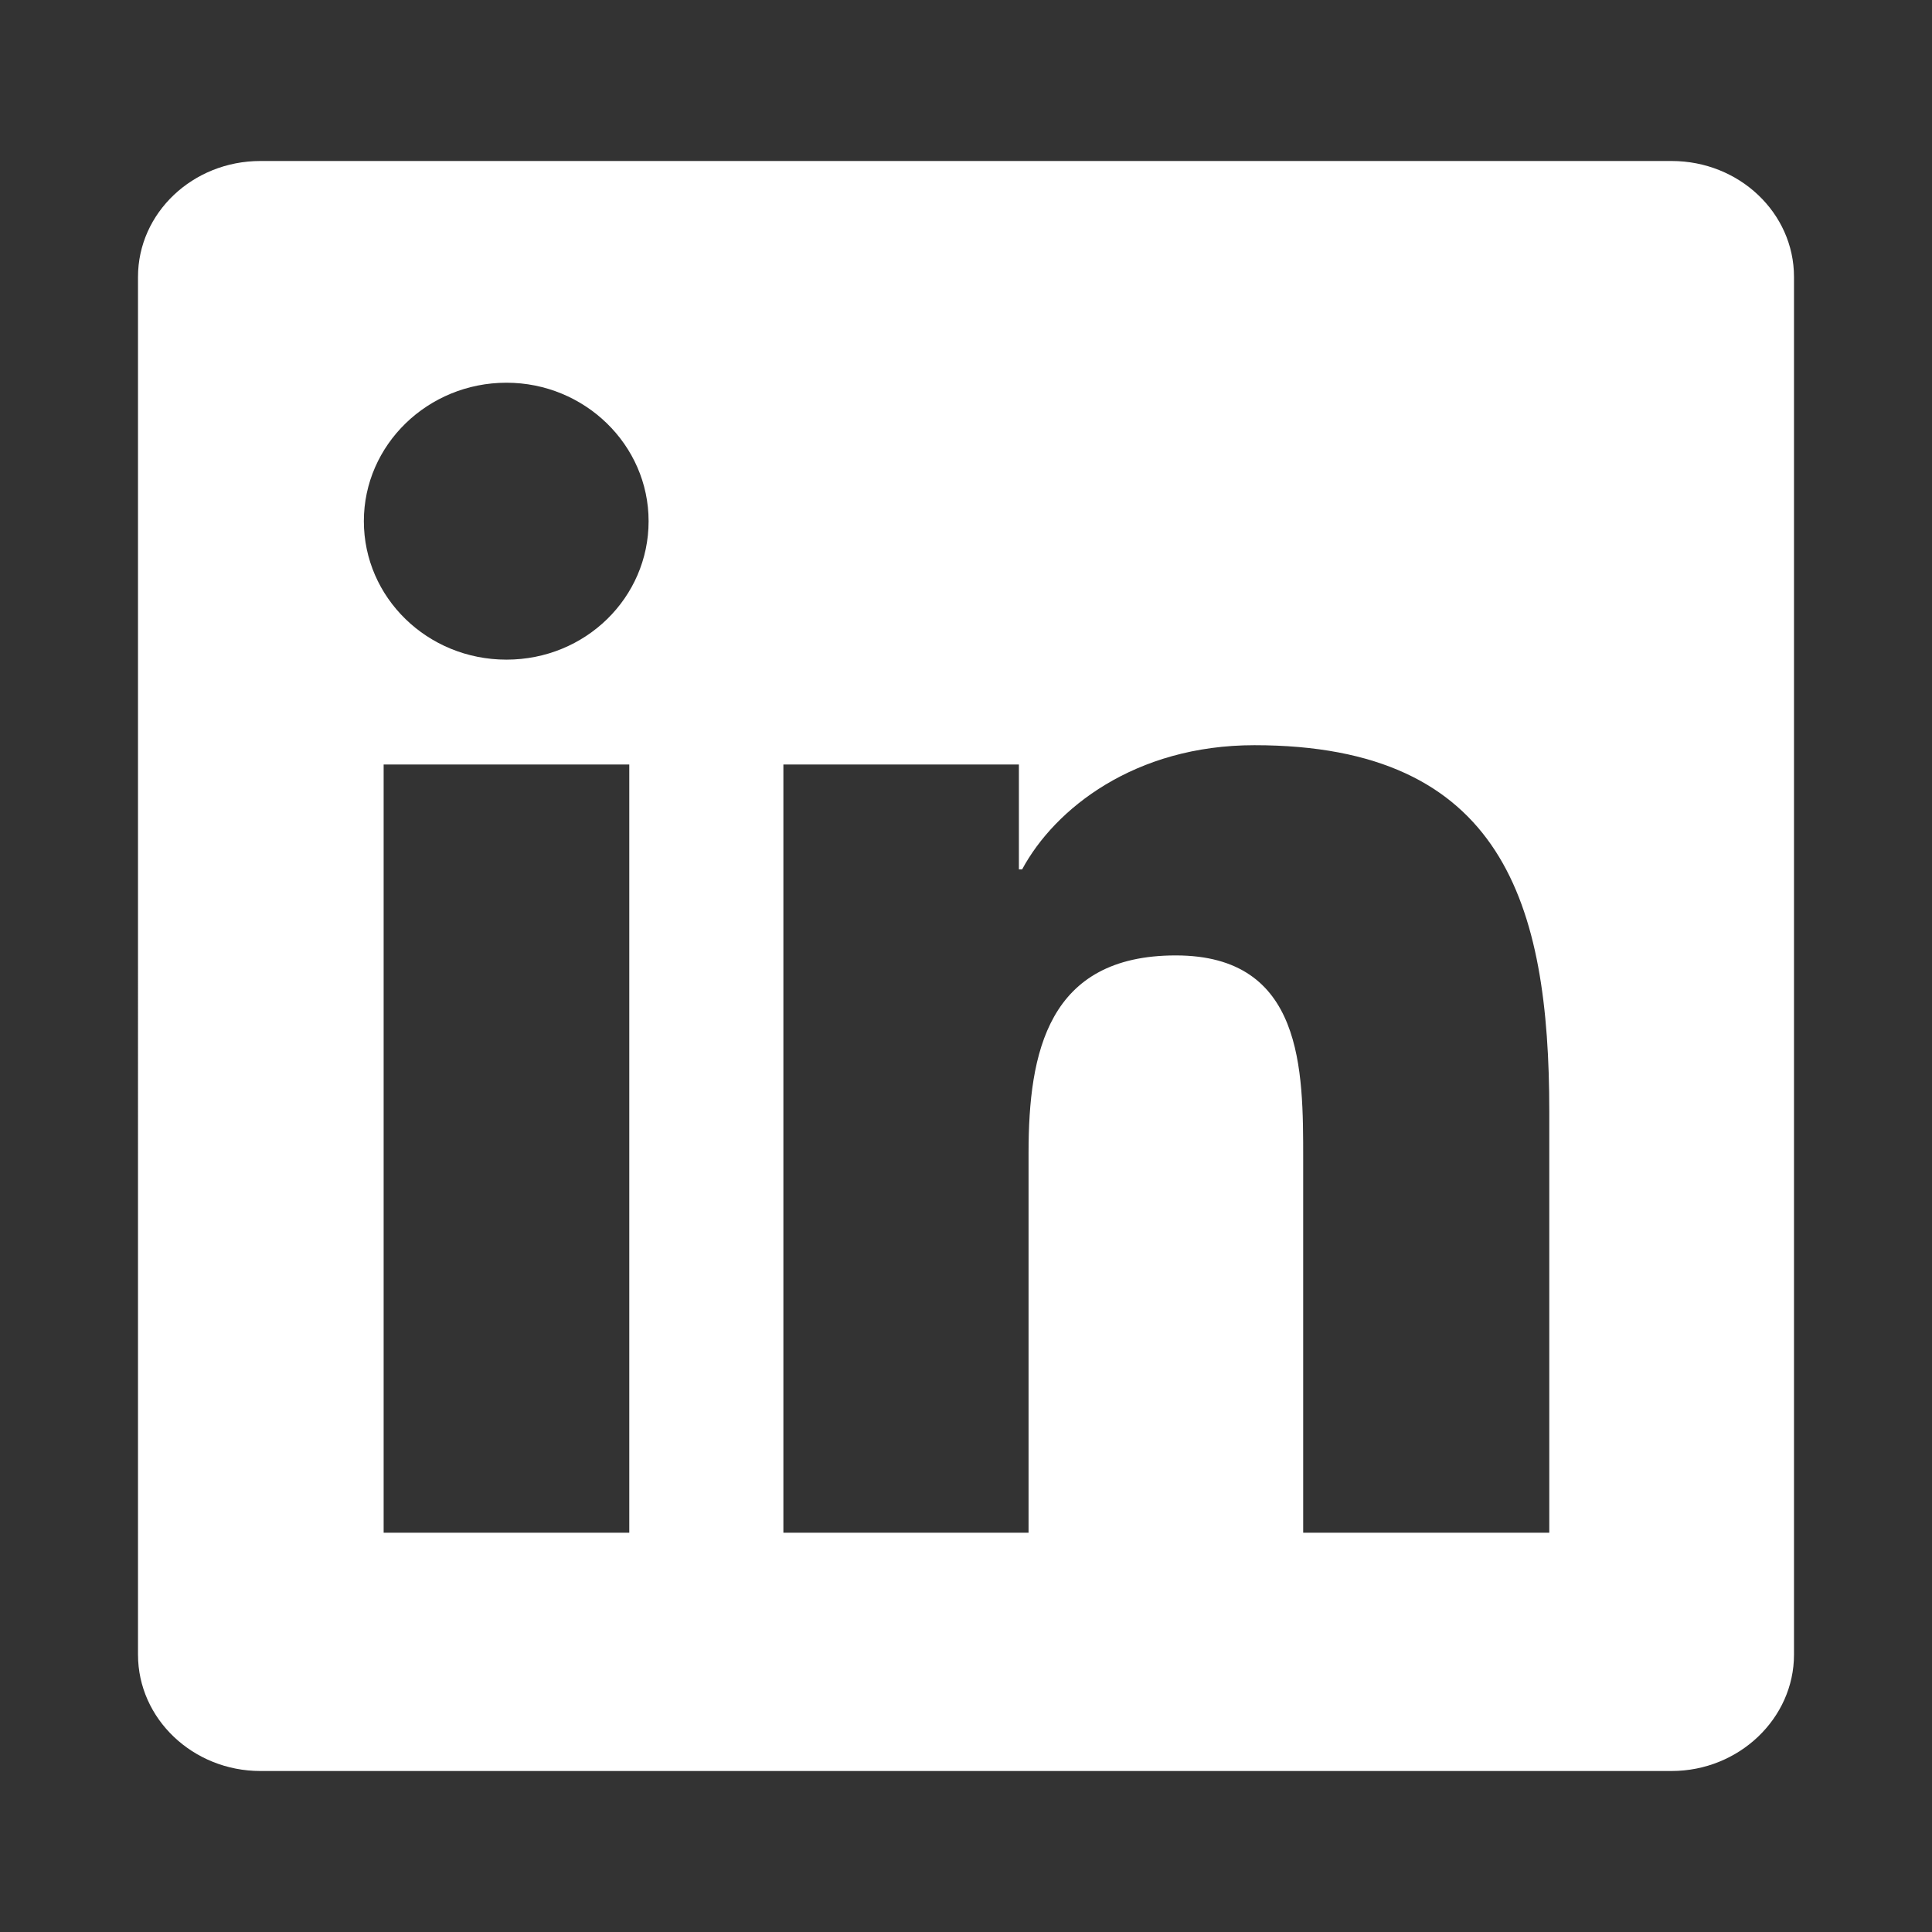 <?xml version="1.0" encoding="UTF-8"?>
<svg id="Layer_1" data-name="Layer 1" xmlns="http://www.w3.org/2000/svg" viewBox="0 0 42 42">
  <rect x="0" y="0" width="42" height="42" fill="#333333" stroke="none"/>
  <defs>
    <style>
      .cls-1 {
        fill: #fff;
      }
    </style>
  </defs>
  <path class="cls-1" d="M11.01,8.32c-1.71,0-3.1,1.35-3.1,3.01s1.38,3.01,3.1,3.01,3.09-1.35,3.09-3.01-1.39-3.01-3.09-3.01ZM13.68,16.62h-5.34v16.7h5.34v-16.7ZM33.68,33.32v-9.16c0-4.5-1-7.96-6.41-7.96-2.6,0-4.34,1.38-5.05,2.7h-.07v-2.28h-5.12v16.7h5.33v-8.26c0-2.18.42-4.29,3.2-4.29s2.77,2.49,2.77,4.43v8.12h5.34ZM36.34,3.5c1.47,0,2.66,1.13,2.66,2.52v29.95c0,1.39-1.2,2.53-2.66,2.53H5.66c-1.46,0-2.66-1.13-2.66-2.53V6.02c0-1.39,1.19-2.52,2.66-2.52h30.68Z"/>
</svg>